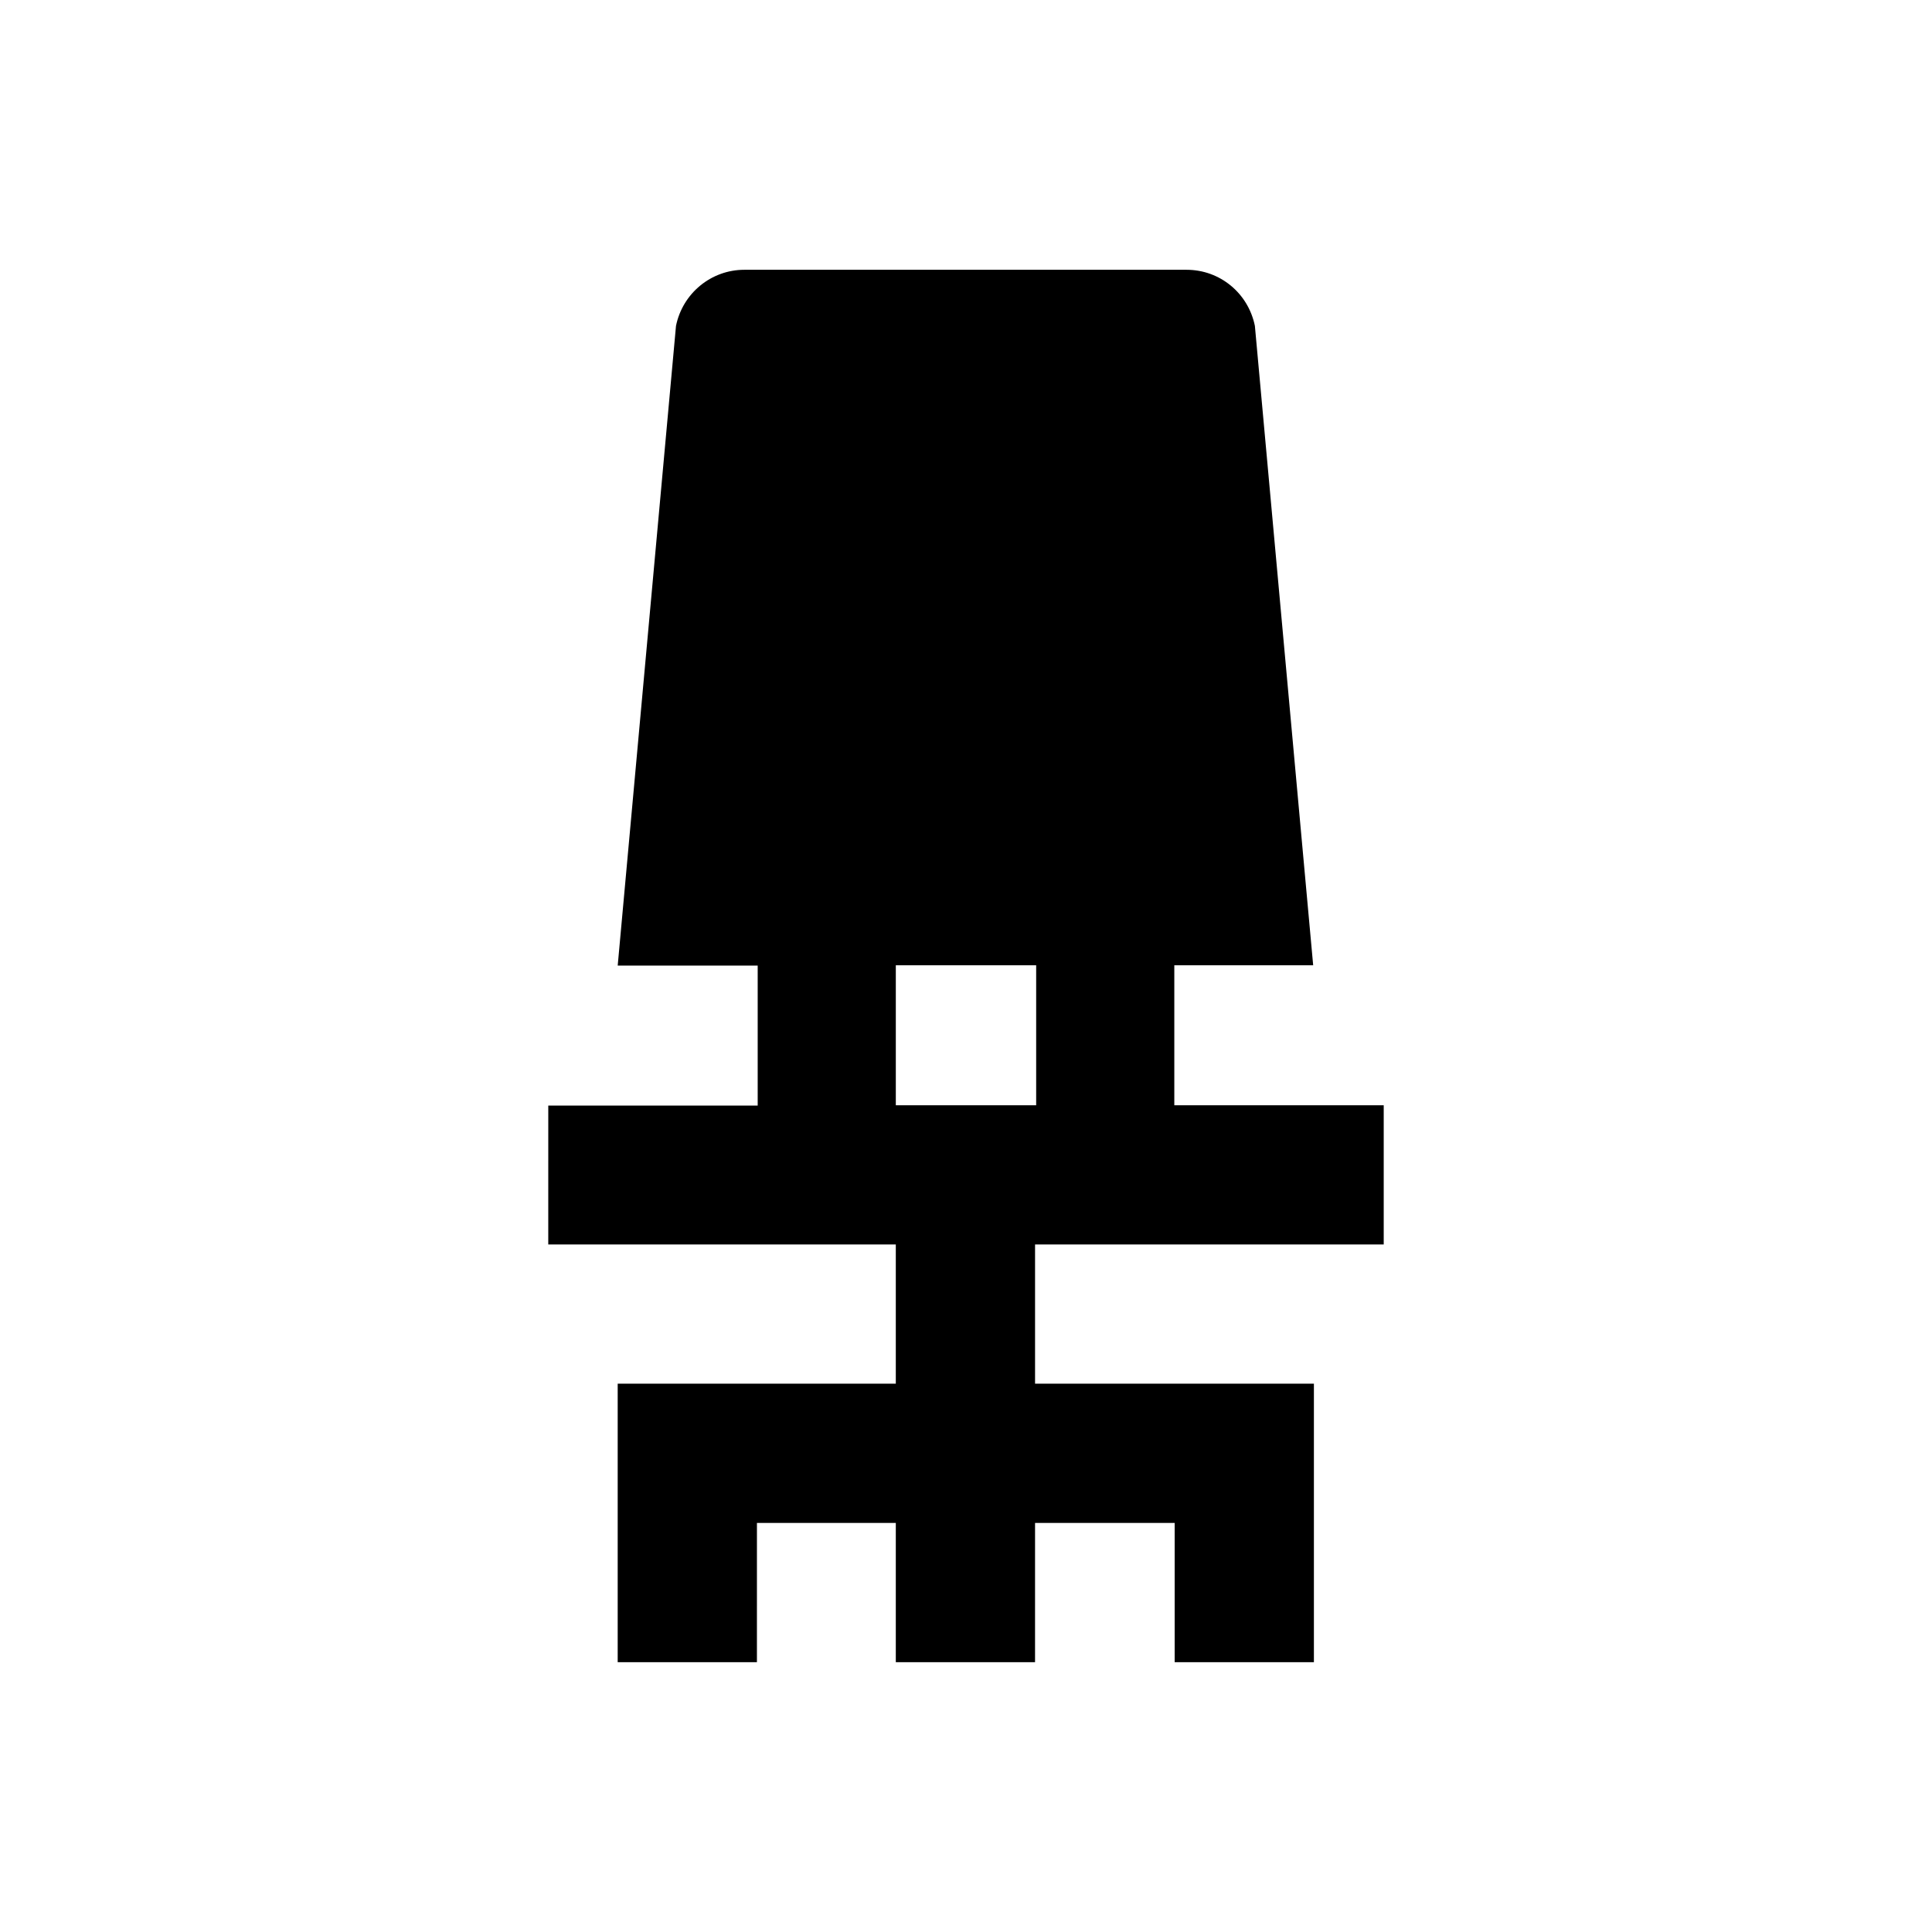<?xml version="1.0" encoding="UTF-8"?>
<!-- Uploaded to: SVG Repo, www.svgrepo.com, Generator: SVG Repo Mixer Tools -->
<svg fill="#000000" width="800px" height="800px" version="1.1" viewBox="144 144 512 512" xmlns="http://www.w3.org/2000/svg">
 <path d="m510.7 473.8v-36.898h-55.496v-37.098h36.801l-15.449-169.45c-1.77-8.66-9.25-14.859-18.105-14.859h-117.2c-8.758 0-16.336 6.199-18.105 14.859l-15.449 169.54h37.098v37.098h-55.496l-0.004 36.801h92.102v36.898h-73.703v73.801h36.898l0.004-36.898h36.801v36.898h36.898l0.004-36.898h37v36.898h36.898v-73.801h-73.898v-36.898zm-129.3-36.898v-37.098h37.195v37.098z"/>
</svg>